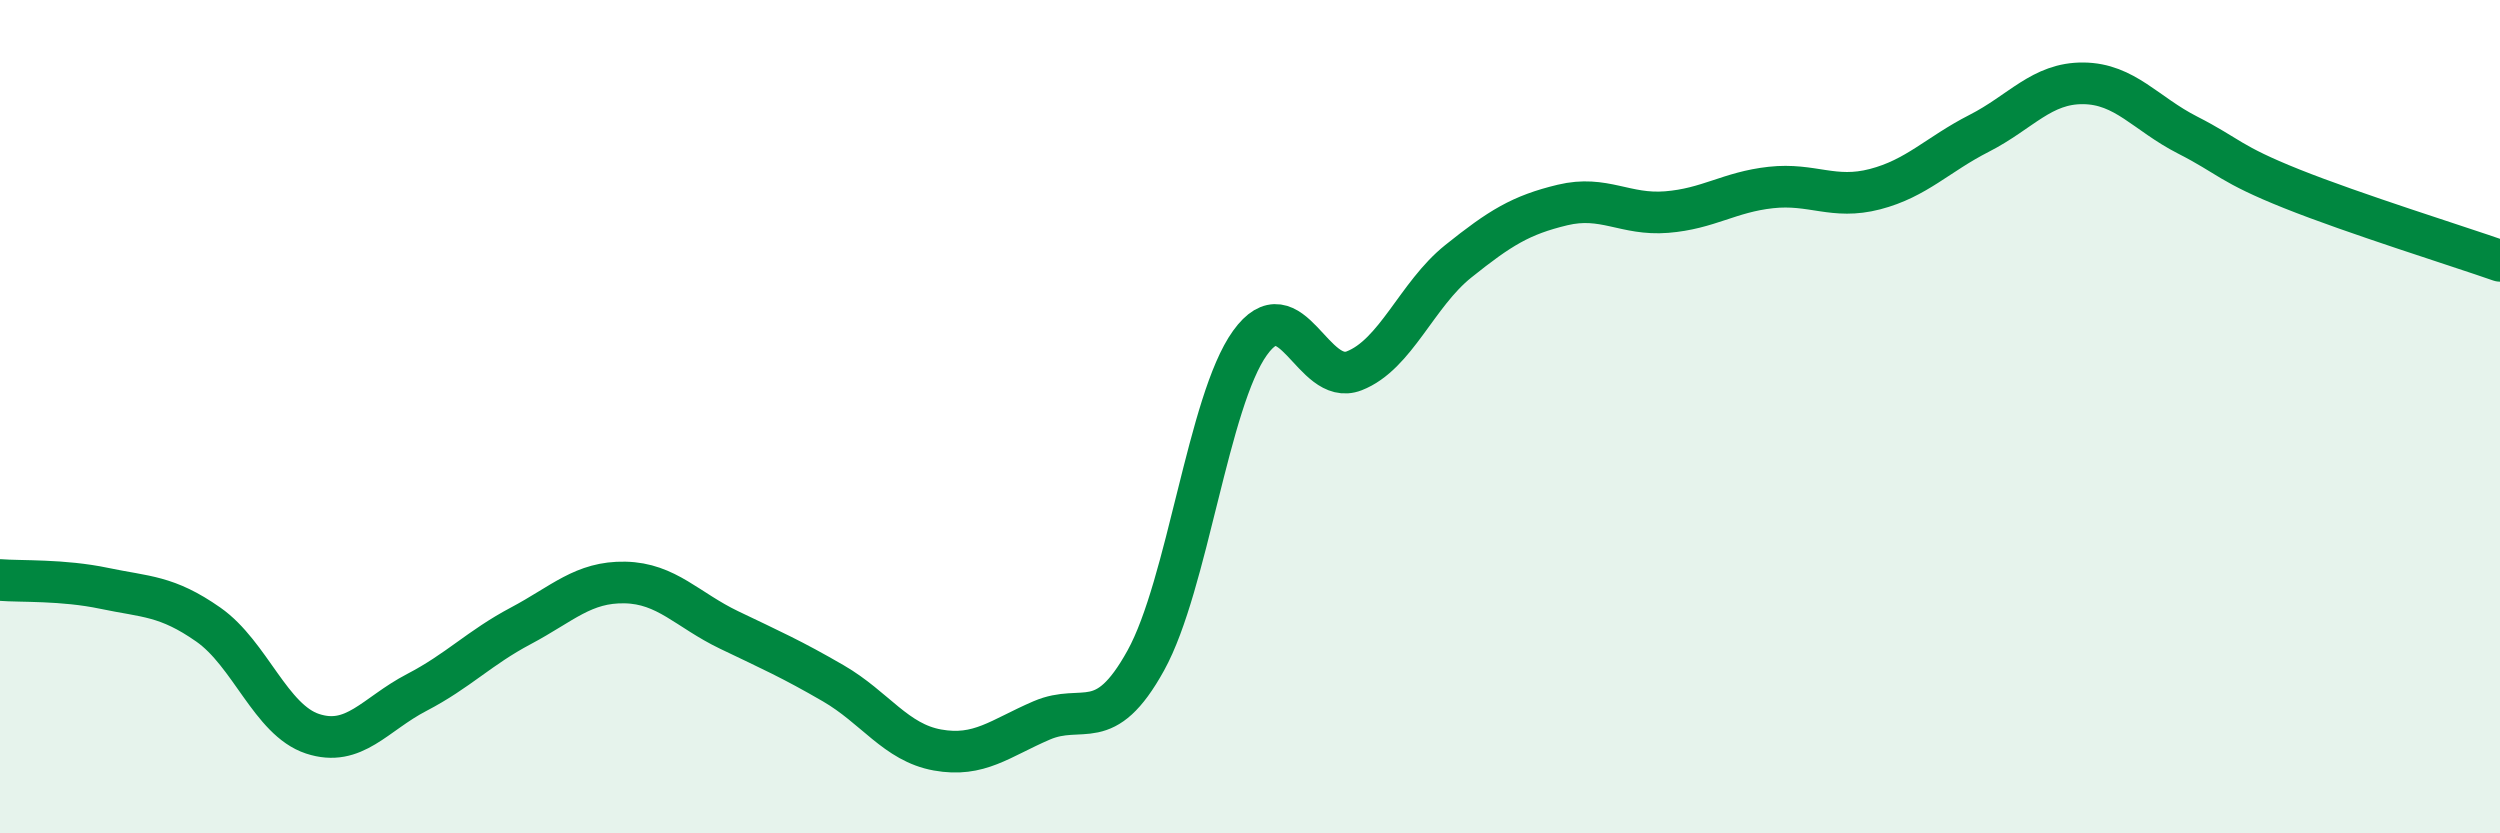 
    <svg width="60" height="20" viewBox="0 0 60 20" xmlns="http://www.w3.org/2000/svg">
      <path
        d="M 0,13.92 C 0.5,13.96 1.5,13.91 2.5,14.12 C 3.5,14.33 4,14.29 5,14.99 C 6,15.69 6.5,17.28 7.5,17.61 C 8.5,17.94 9,17.14 10,16.62 C 11,16.1 11.5,15.55 12.5,15.02 C 13.5,14.49 14,13.96 15,13.98 C 16,14 16.5,14.64 17.5,15.12 C 18.5,15.6 19,15.82 20,16.4 C 21,16.98 21.5,17.82 22.5,18 C 23.5,18.18 24,17.72 25,17.29 C 26,16.86 26.5,17.66 27.5,15.85 C 28.5,14.04 29,9.62 30,8.23 C 31,6.84 31.5,9.29 32.5,8.9 C 33.5,8.51 34,7.07 35,6.27 C 36,5.47 36.5,5.16 37.5,4.92 C 38.5,4.68 39,5.17 40,5.09 C 41,5.01 41.5,4.61 42.5,4.5 C 43.5,4.39 44,4.8 45,4.54 C 46,4.28 46.5,3.71 47.5,3.2 C 48.5,2.69 49,1.99 50,2 C 51,2.01 51.5,2.73 52.5,3.24 C 53.5,3.75 53.5,3.93 55,4.53 C 56.5,5.13 59,5.91 60,6.26L60 20L0 20Z"
        fill="#008740"
        opacity="0.1"
        stroke-linecap="round"
        stroke-linejoin="round"
      />
      <path
        d="M 0,13.92 C 0.5,13.96 1.5,13.91 2.5,14.12 C 3.5,14.33 4,14.29 5,14.99 C 6,15.69 6.5,17.28 7.5,17.61 C 8.5,17.94 9,17.14 10,16.62 C 11,16.1 11.5,15.55 12.5,15.02 C 13.5,14.49 14,13.96 15,13.98 C 16,14 16.5,14.64 17.5,15.12 C 18.5,15.6 19,15.82 20,16.4 C 21,16.98 21.5,17.82 22.5,18 C 23.5,18.18 24,17.72 25,17.29 C 26,16.86 26.5,17.66 27.5,15.85 C 28.5,14.04 29,9.62 30,8.23 C 31,6.84 31.5,9.29 32.5,8.9 C 33.5,8.51 34,7.07 35,6.27 C 36,5.47 36.5,5.16 37.5,4.92 C 38.5,4.68 39,5.17 40,5.09 C 41,5.01 41.5,4.61 42.5,4.5 C 43.5,4.39 44,4.8 45,4.54 C 46,4.28 46.5,3.71 47.5,3.2 C 48.5,2.69 49,1.99 50,2 C 51,2.01 51.5,2.73 52.5,3.24 C 53.5,3.75 53.5,3.93 55,4.53 C 56.5,5.13 59,5.91 60,6.26"
        stroke="#008740"
        stroke-width="1"
        fill="none"
        stroke-linecap="round"
        stroke-linejoin="round"
      />
    </svg>
  